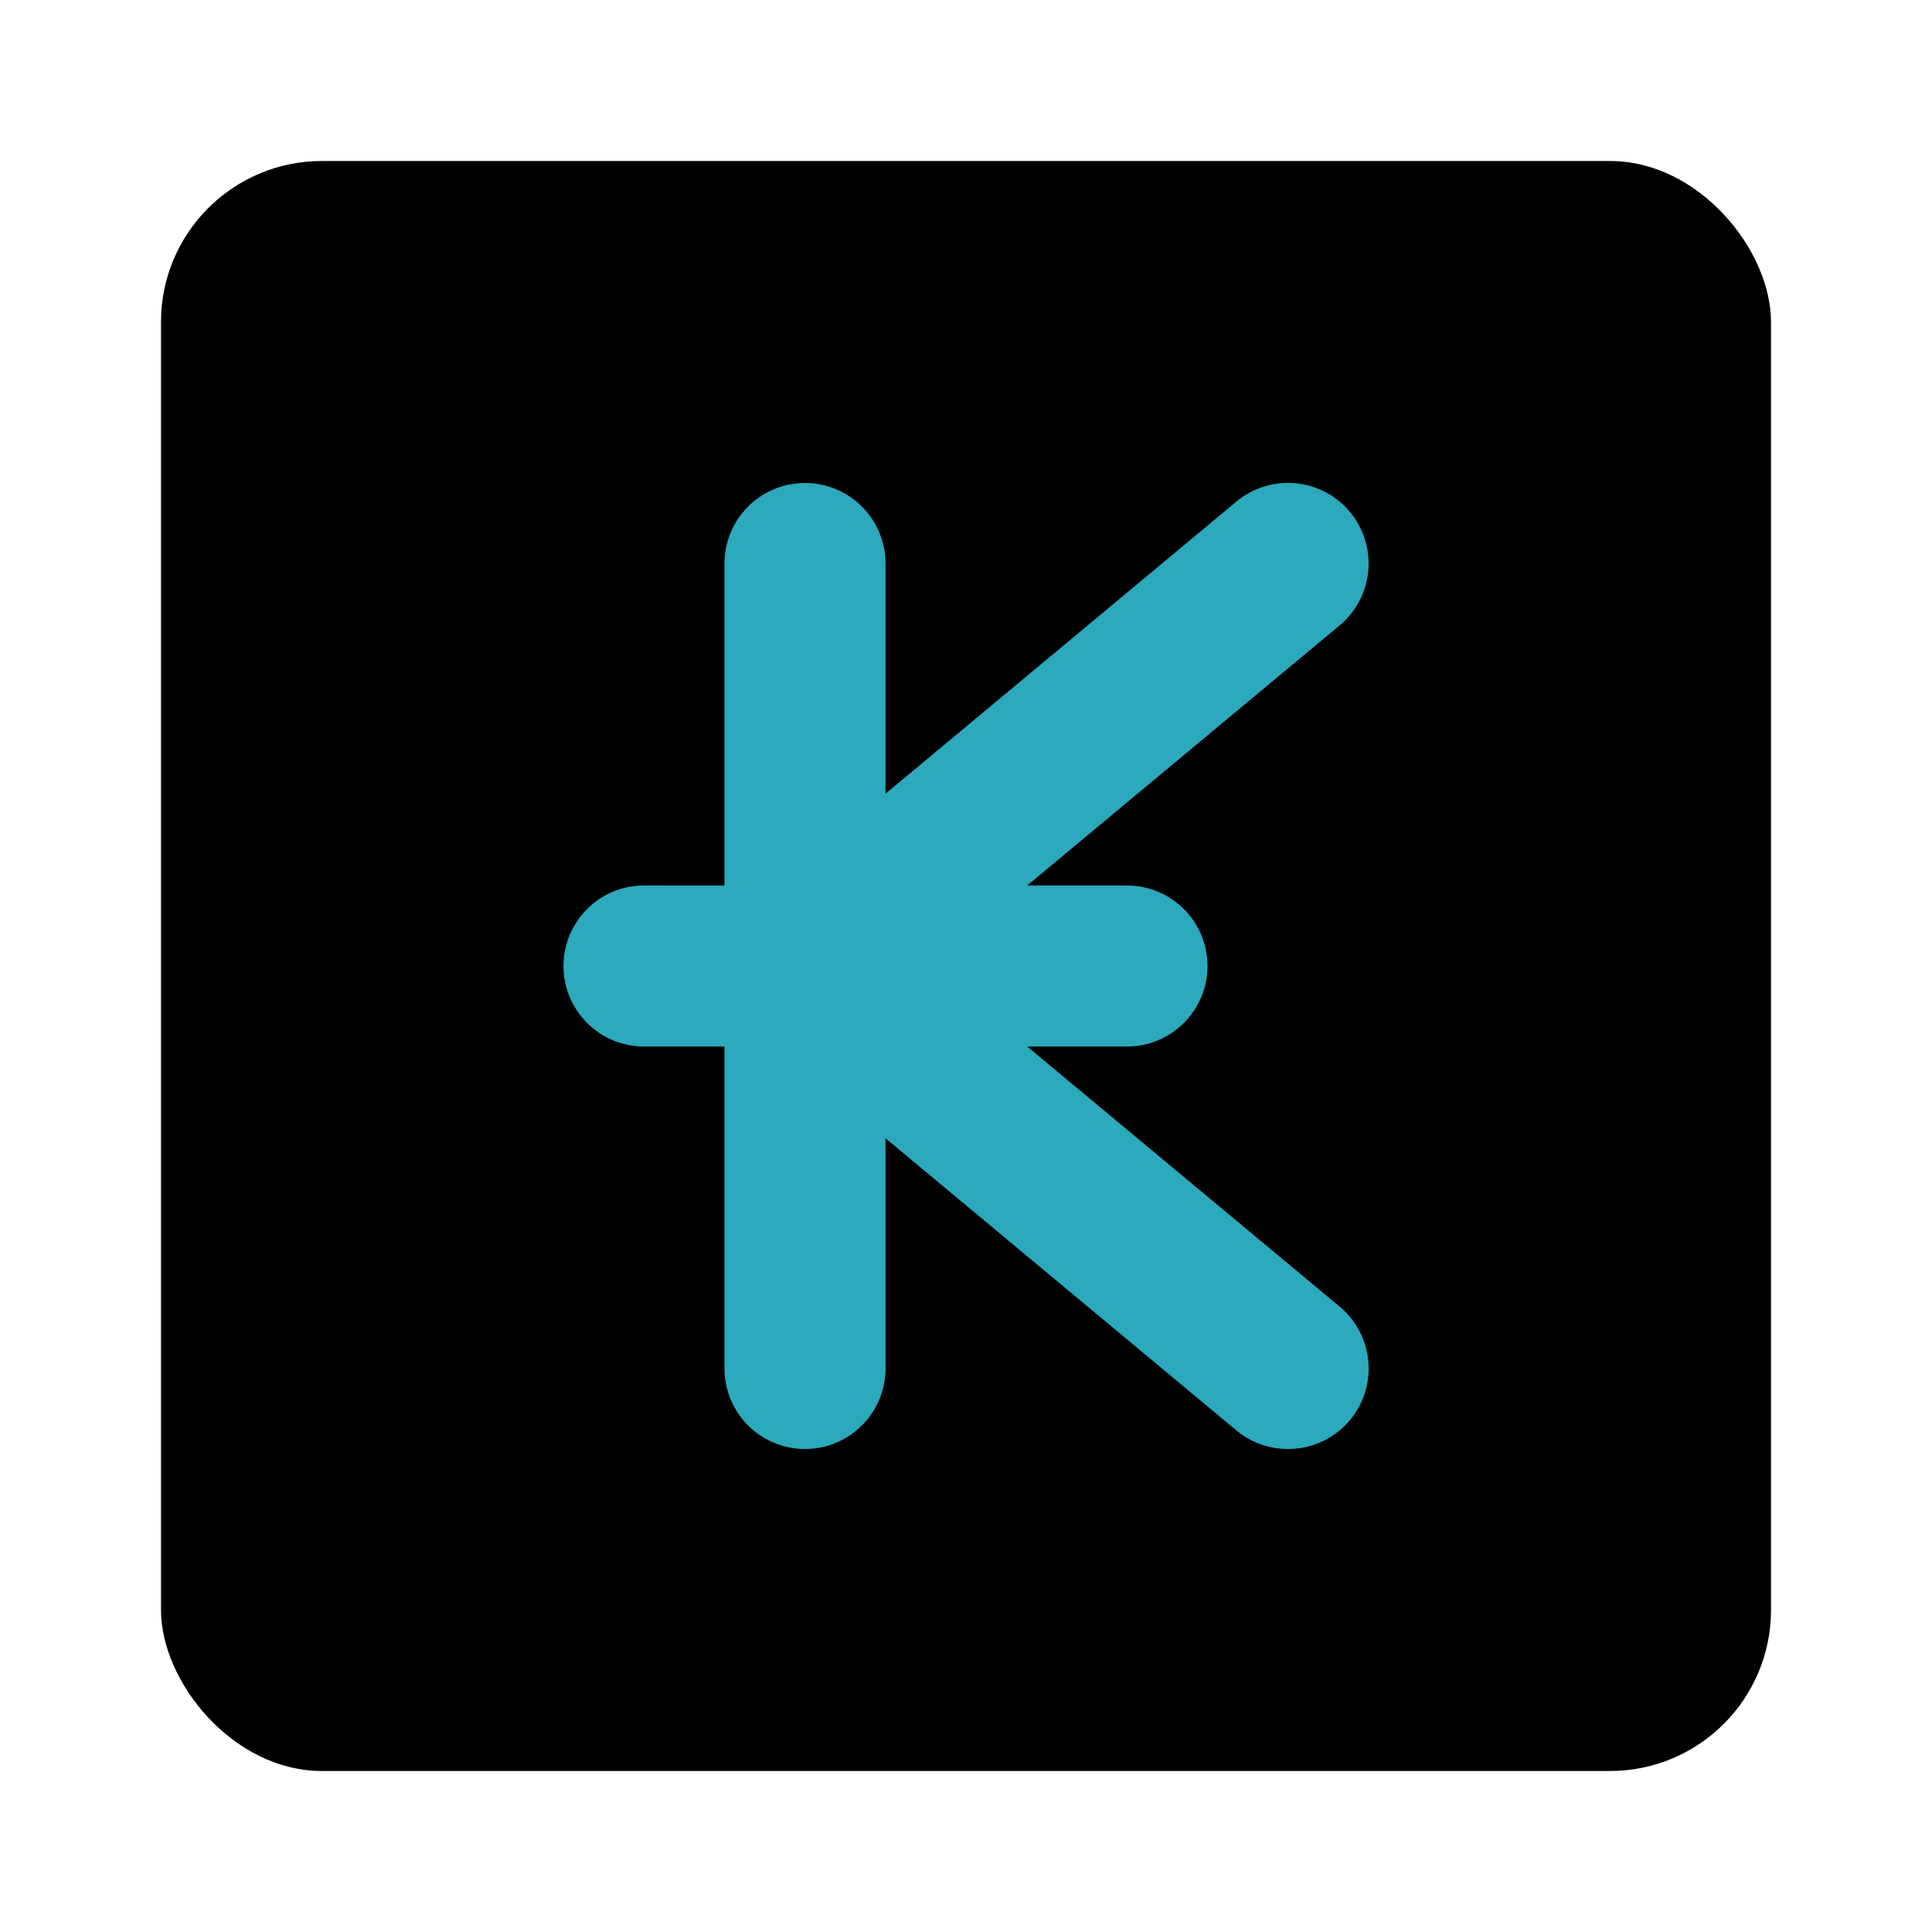 <?xml version="1.0" encoding="utf-8"?><!-- Скачано с сайта svg4.ru / Downloaded from svg4.ru -->
<svg fill="#000000" width="800px" height="800px" viewBox="0 0 24 24" id="laotian-kip-square" data-name="Flat Color" xmlns="http://www.w3.org/2000/svg" class="icon flat-color"><rect id="primary" x="2" y="2" width="20" height="20" rx="2" style="fill: rgb(0, 0, 0);"></rect><path id="secondary" d="M12.76,13H14a1,1,0,0,0,0-2H12.76l3.88-3.23a1,1,0,0,0-1.28-1.54L11,9.86V7A1,1,0,0,0,9,7v4H8a1,1,0,0,0,0,2H9v4a1,1,0,0,0,2,0V14.14l4.36,3.63A1,1,0,0,0,16,18a1,1,0,0,0,.77-.36,1,1,0,0,0-.13-1.41Z" style="fill: rgb(44, 169, 188);"></path></svg>